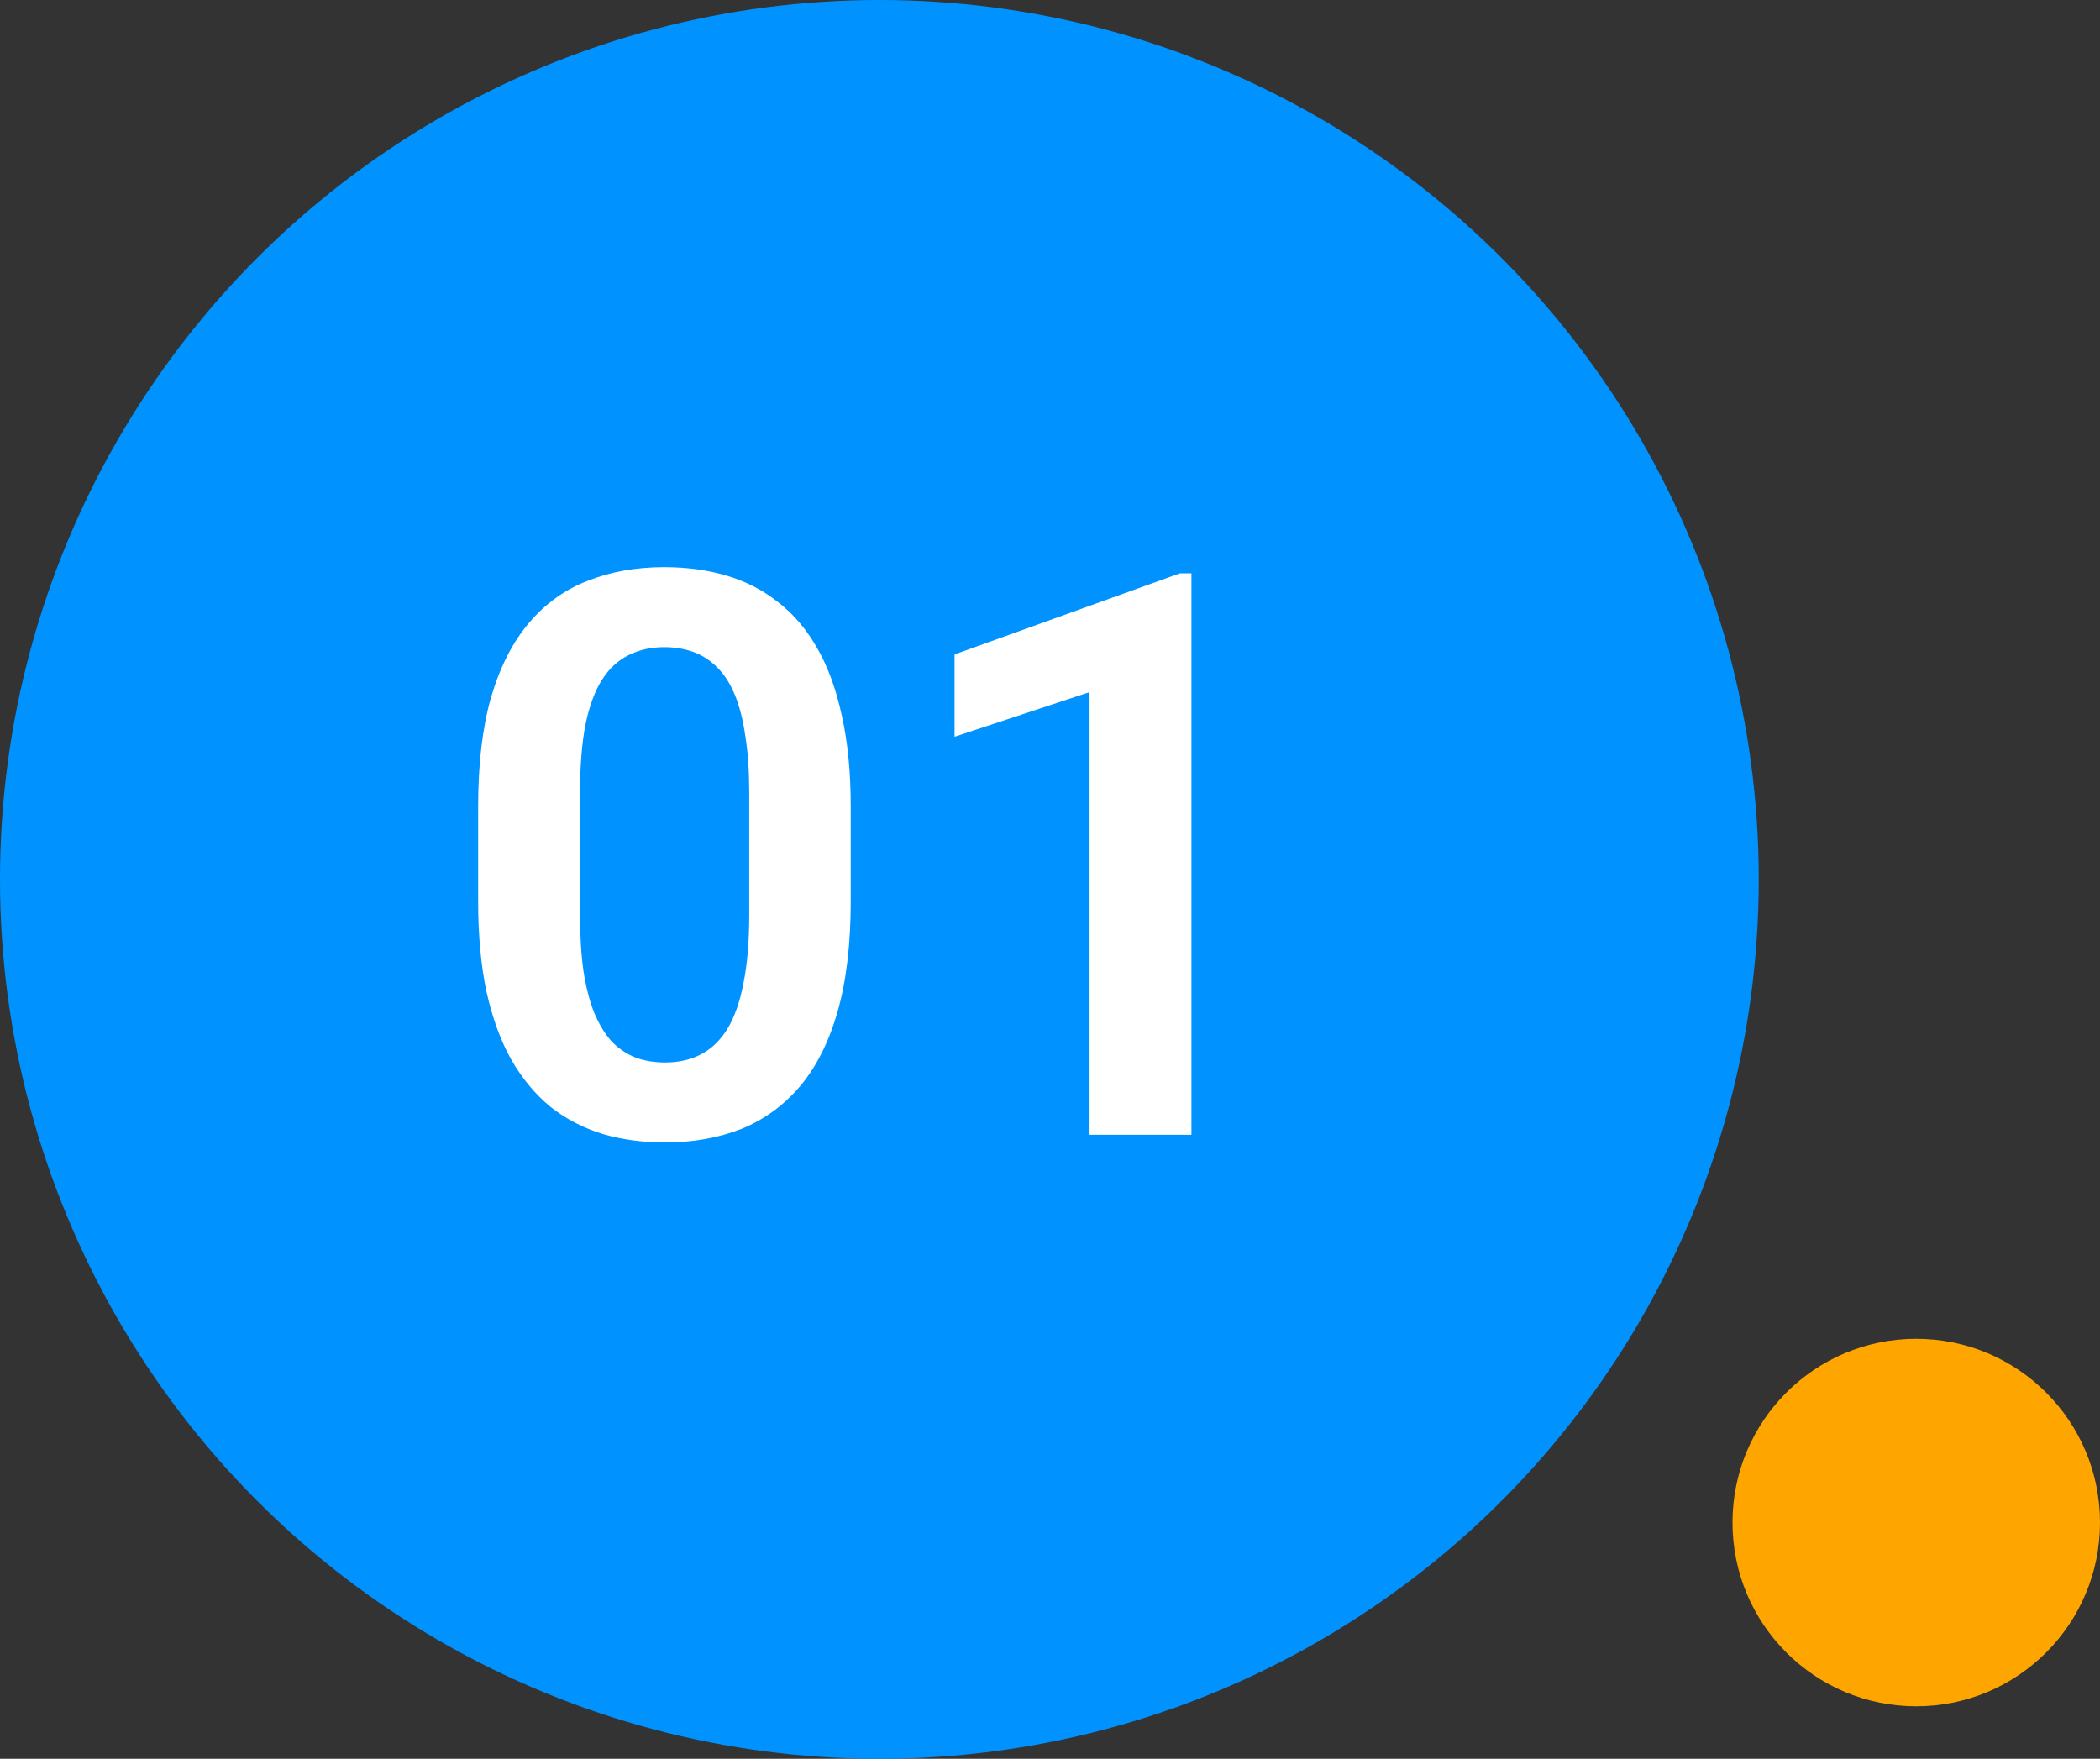 <svg width="80" height="67" viewBox="0 0 80 67" fill="none" xmlns="http://www.w3.org/2000/svg">
<rect x="0" y="0" width="80" height="67" fill="#333333" stroke="none"/>
<circle cx="33.5" cy="33.5" r="33.5" fill="#0093FF"/>
<circle cx="7" cy="7" r="7" transform="matrix(1 0 0 -1 66 65)" fill="#FFA500"/>
<path d="M32.409 30.732V34.321C32.409 35.962 32.243 37.363 31.911 38.525C31.579 39.687 31.101 40.639 30.476 41.382C29.851 42.114 29.104 42.656 28.234 43.008C27.365 43.349 26.398 43.52 25.334 43.52C24.484 43.52 23.693 43.413 22.961 43.198C22.229 42.973 21.569 42.632 20.983 42.173C20.407 41.704 19.909 41.108 19.489 40.386C19.079 39.663 18.762 38.799 18.537 37.793C18.322 36.787 18.215 35.63 18.215 34.321V30.732C18.215 29.092 18.381 27.695 18.713 26.543C19.055 25.39 19.538 24.448 20.163 23.716C20.788 22.983 21.535 22.451 22.404 22.119C23.273 21.777 24.24 21.606 25.305 21.606C26.164 21.606 26.955 21.714 27.678 21.928C28.41 22.143 29.064 22.48 29.641 22.939C30.227 23.388 30.725 23.974 31.135 24.697C31.545 25.41 31.857 26.269 32.072 27.275C32.297 28.271 32.409 29.424 32.409 30.732ZM28.542 34.848V30.19C28.542 29.37 28.493 28.657 28.395 28.052C28.308 27.436 28.176 26.914 28 26.484C27.824 26.054 27.605 25.708 27.341 25.444C27.077 25.171 26.774 24.971 26.433 24.843C26.091 24.717 25.715 24.653 25.305 24.653C24.797 24.653 24.343 24.756 23.942 24.961C23.542 25.156 23.205 25.468 22.932 25.898C22.658 26.328 22.448 26.899 22.302 27.612C22.165 28.315 22.097 29.175 22.097 30.19V34.848C22.097 35.669 22.141 36.386 22.229 37.002C22.326 37.617 22.463 38.144 22.639 38.584C22.824 39.023 23.044 39.385 23.298 39.668C23.561 39.941 23.864 40.146 24.206 40.283C24.548 40.41 24.924 40.473 25.334 40.473C25.852 40.473 26.306 40.371 26.696 40.166C27.097 39.961 27.434 39.638 27.707 39.199C27.98 38.75 28.186 38.169 28.322 37.456C28.469 36.733 28.542 35.864 28.542 34.848ZM45.388 21.841V43.227H41.506V26.367L36.364 28.066V24.931L44.948 21.841H45.388Z" fill="white"/>
</svg>
